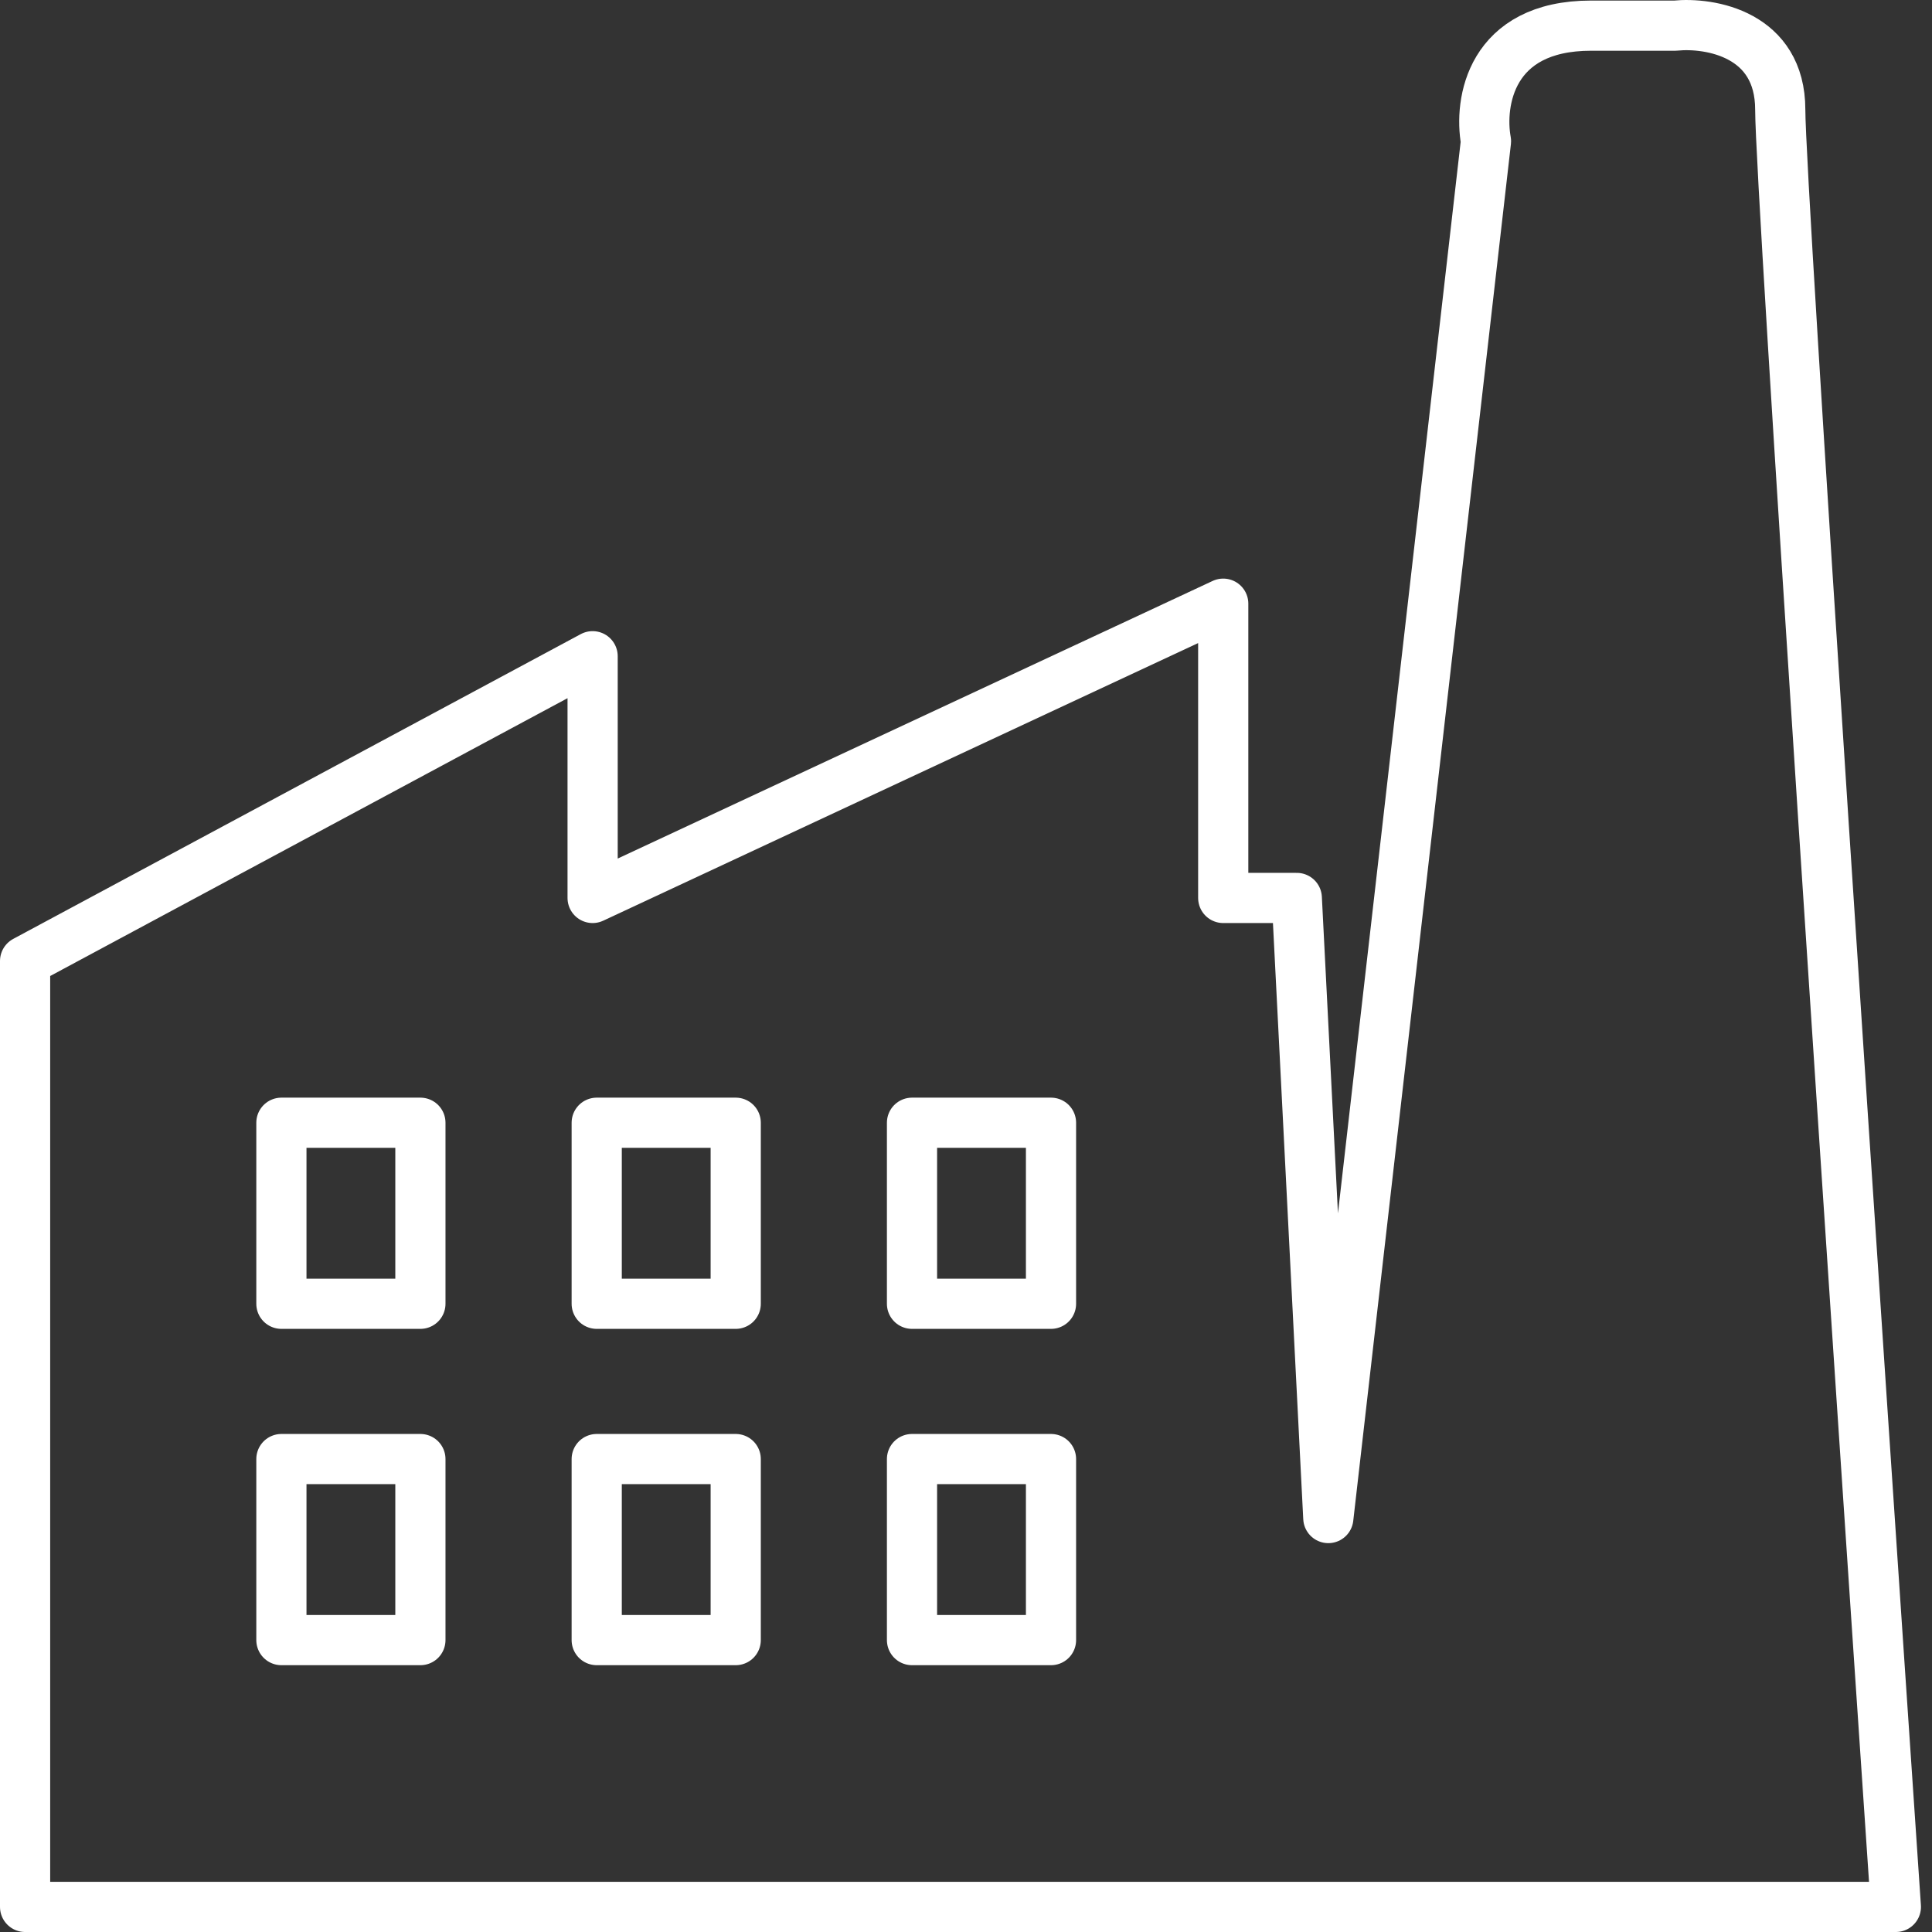 <svg width="77" height="77" viewBox="0 0 77 77" fill="none" xmlns="http://www.w3.org/2000/svg">
<rect x="0" y="0" width="77" height="77" fill="#333333" stroke="none"/>
<path d="M1 38.301V76H75.56C74.024 53.381 70.952 7.388 70.952 4.373C70.952 1.357 68.159 0.882 66.763 1.022H63.412C59.391 1.022 58.944 4.093 59.224 5.629L52.94 60.502L51.684 35.788H48.752V24.06L23.619 35.788V26.154L1 38.301Z" stroke="white" stroke-width="2" stroke-linejoin="round"/>
<rect x="11.215" y="44.747" width="5.54" height="7.215" stroke="white" stroke-width="2" stroke-linejoin="round"/>
<rect x="11.215" y="58.151" width="5.54" height="7.215" stroke="white" stroke-width="2" stroke-linejoin="round"/>
<rect x="23.782" y="44.747" width="5.54" height="7.215" stroke="white" stroke-width="2" stroke-linejoin="round"/>
<rect x="23.782" y="58.151" width="5.54" height="7.215" stroke="white" stroke-width="2" stroke-linejoin="round"/>
<rect x="36.348" y="44.747" width="5.54" height="7.215" stroke="white" stroke-width="2" stroke-linejoin="round"/>
<rect x="36.348" y="58.151" width="5.54" height="7.215" stroke="white" stroke-width="2" stroke-linejoin="round"/>
</svg>
